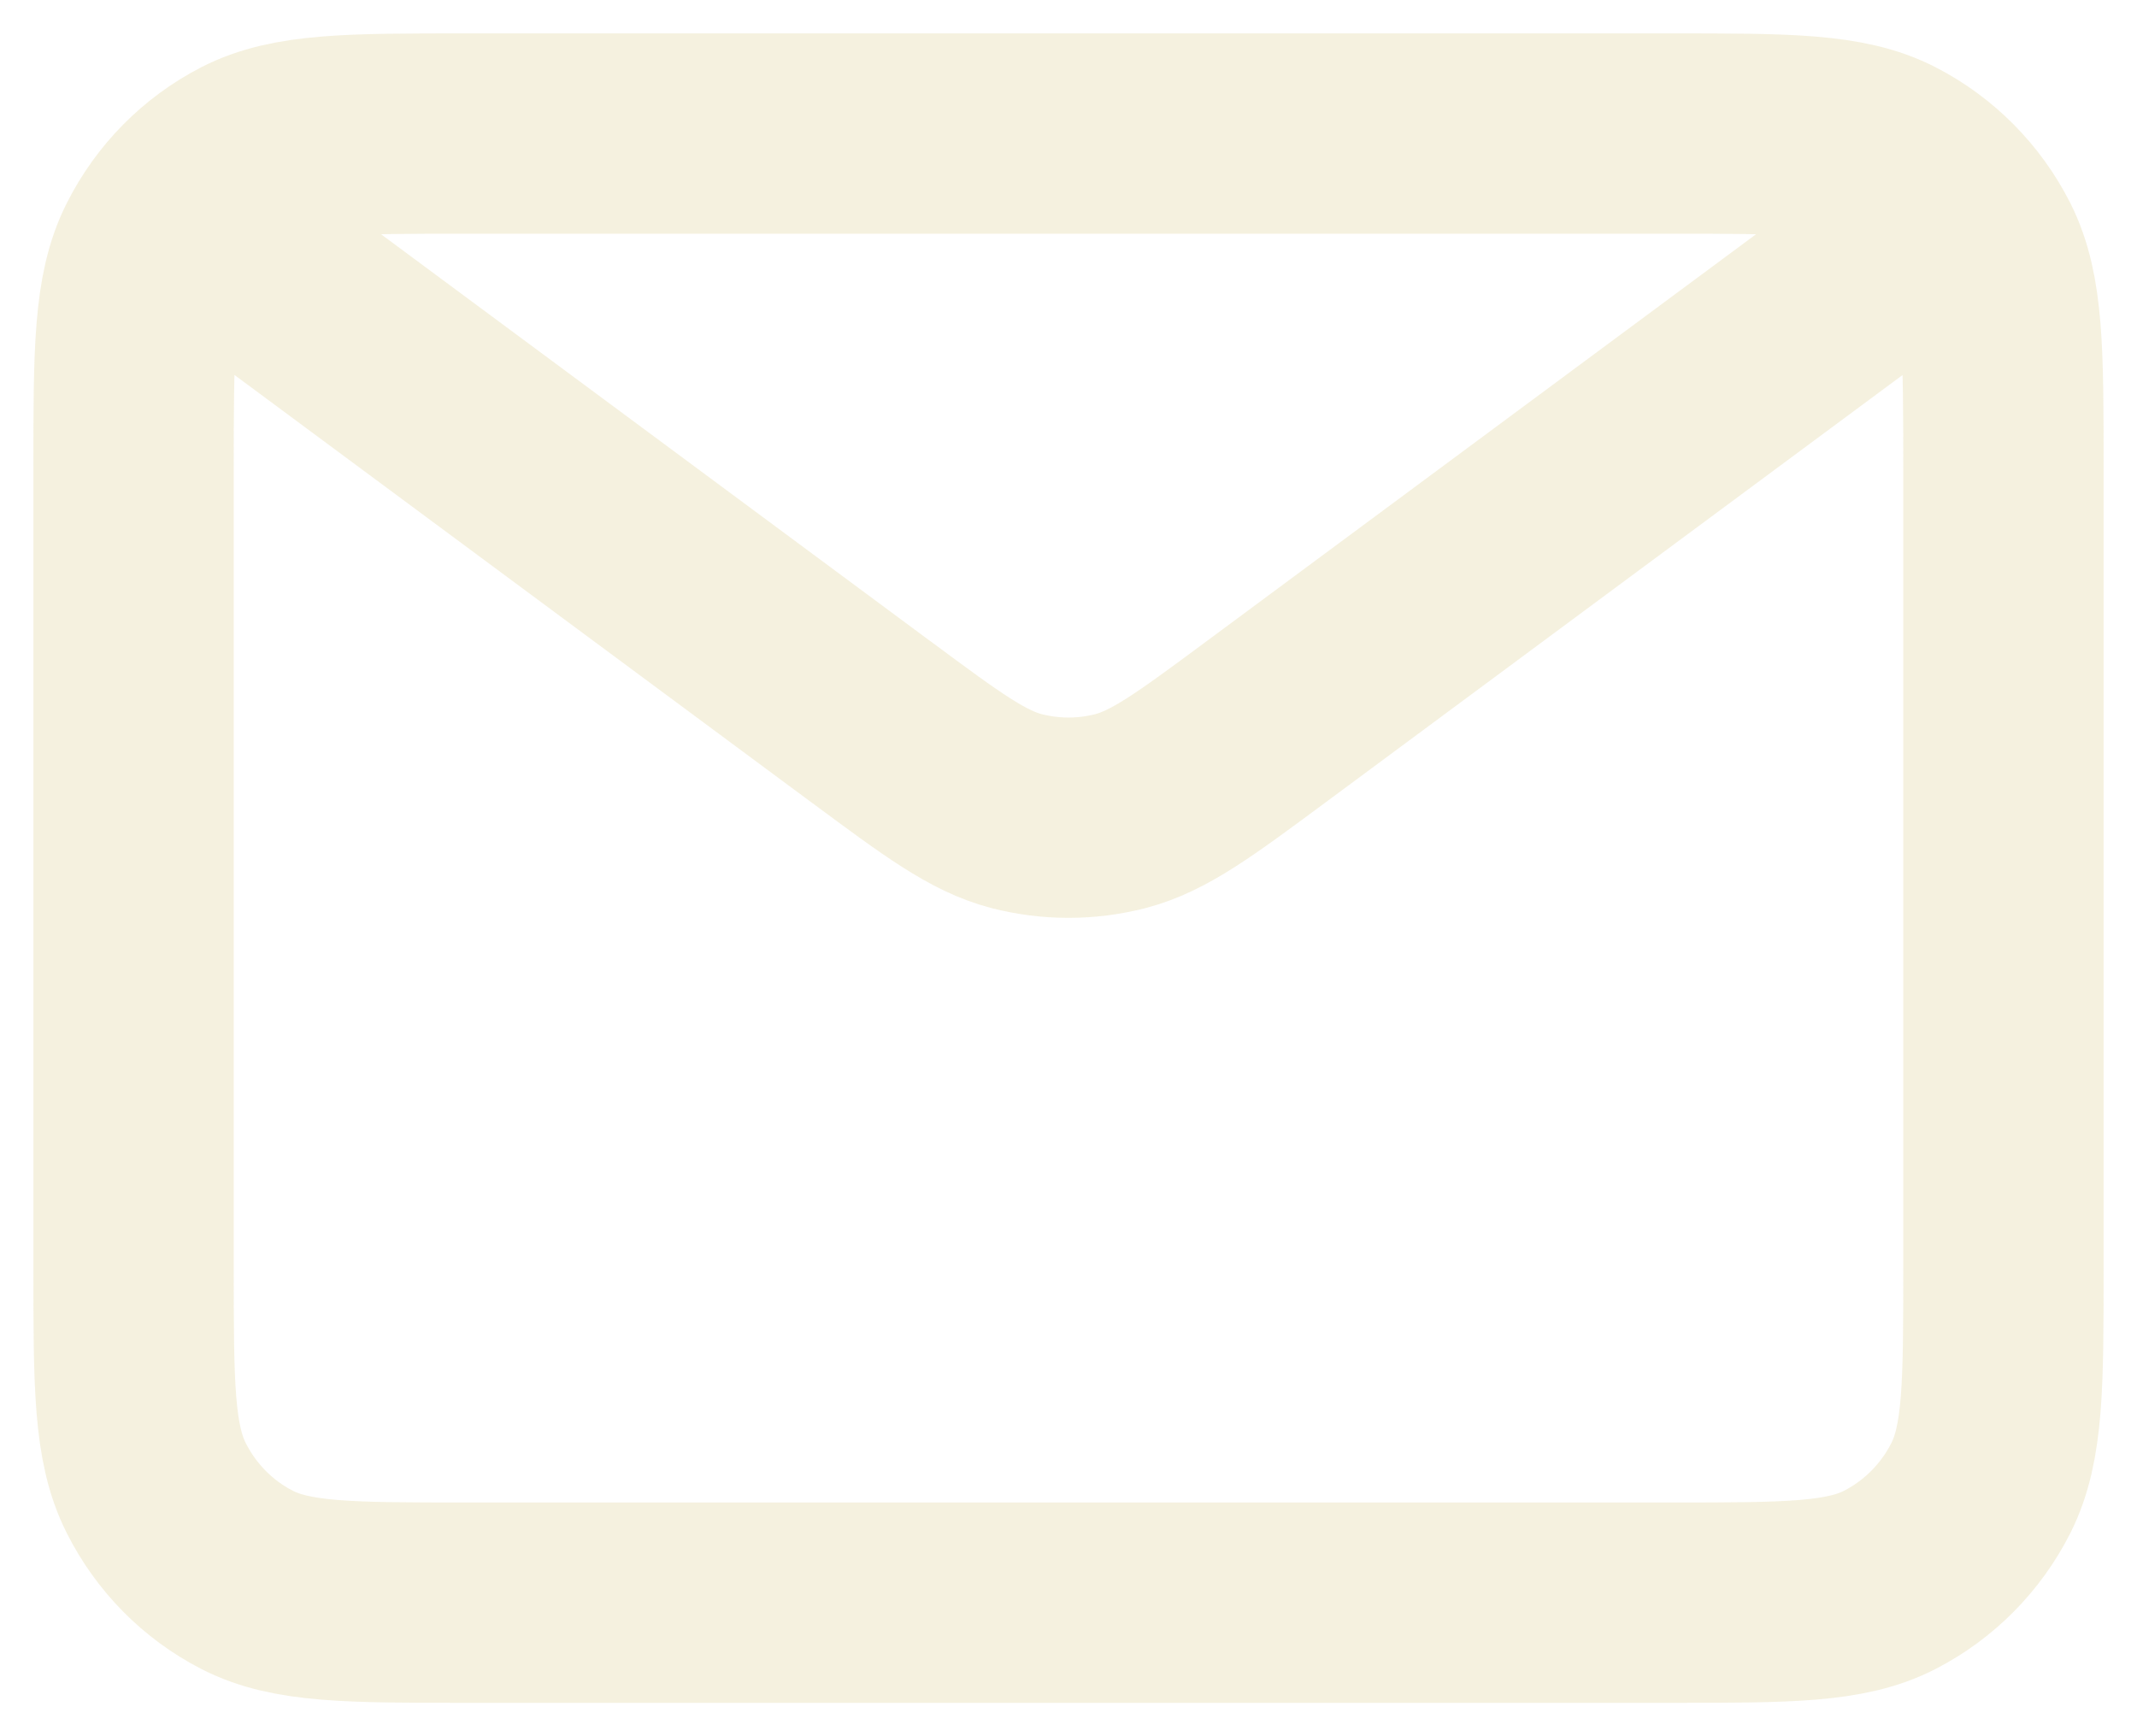 <svg width="16" height="13" viewBox="0 0 16 13" fill="none" xmlns="http://www.w3.org/2000/svg">
<path d="M2.167 2.179L6.528 5.41L6.53 5.411C7.057 5.802 7.321 5.997 7.61 6.073C7.866 6.139 8.134 6.139 8.39 6.073C8.679 5.997 8.944 5.801 9.472 5.41L13.834 2.179M1 9.486V3.514C1 2.634 1 2.194 1.17 1.858C1.319 1.562 1.556 1.322 1.849 1.171C2.182 1 2.618 1 3.489 1H12.511C13.383 1 13.817 1 14.15 1.171C14.443 1.322 14.681 1.562 14.831 1.858C15 2.194 15 2.634 15 3.512V9.489C15 10.367 15 10.806 14.831 11.142C14.681 11.438 14.443 11.678 14.15 11.829C13.818 12 13.383 12 12.514 12H3.486C2.617 12 2.182 12 1.849 11.829C1.556 11.678 1.319 11.438 1.17 11.142C1 10.806 1 10.366 1 9.486Z" stroke="#EEE8C9" stroke-opacity="0.6" stroke-width="1.5" stroke-linecap="round" stroke-linejoin="round"/>
</svg>

